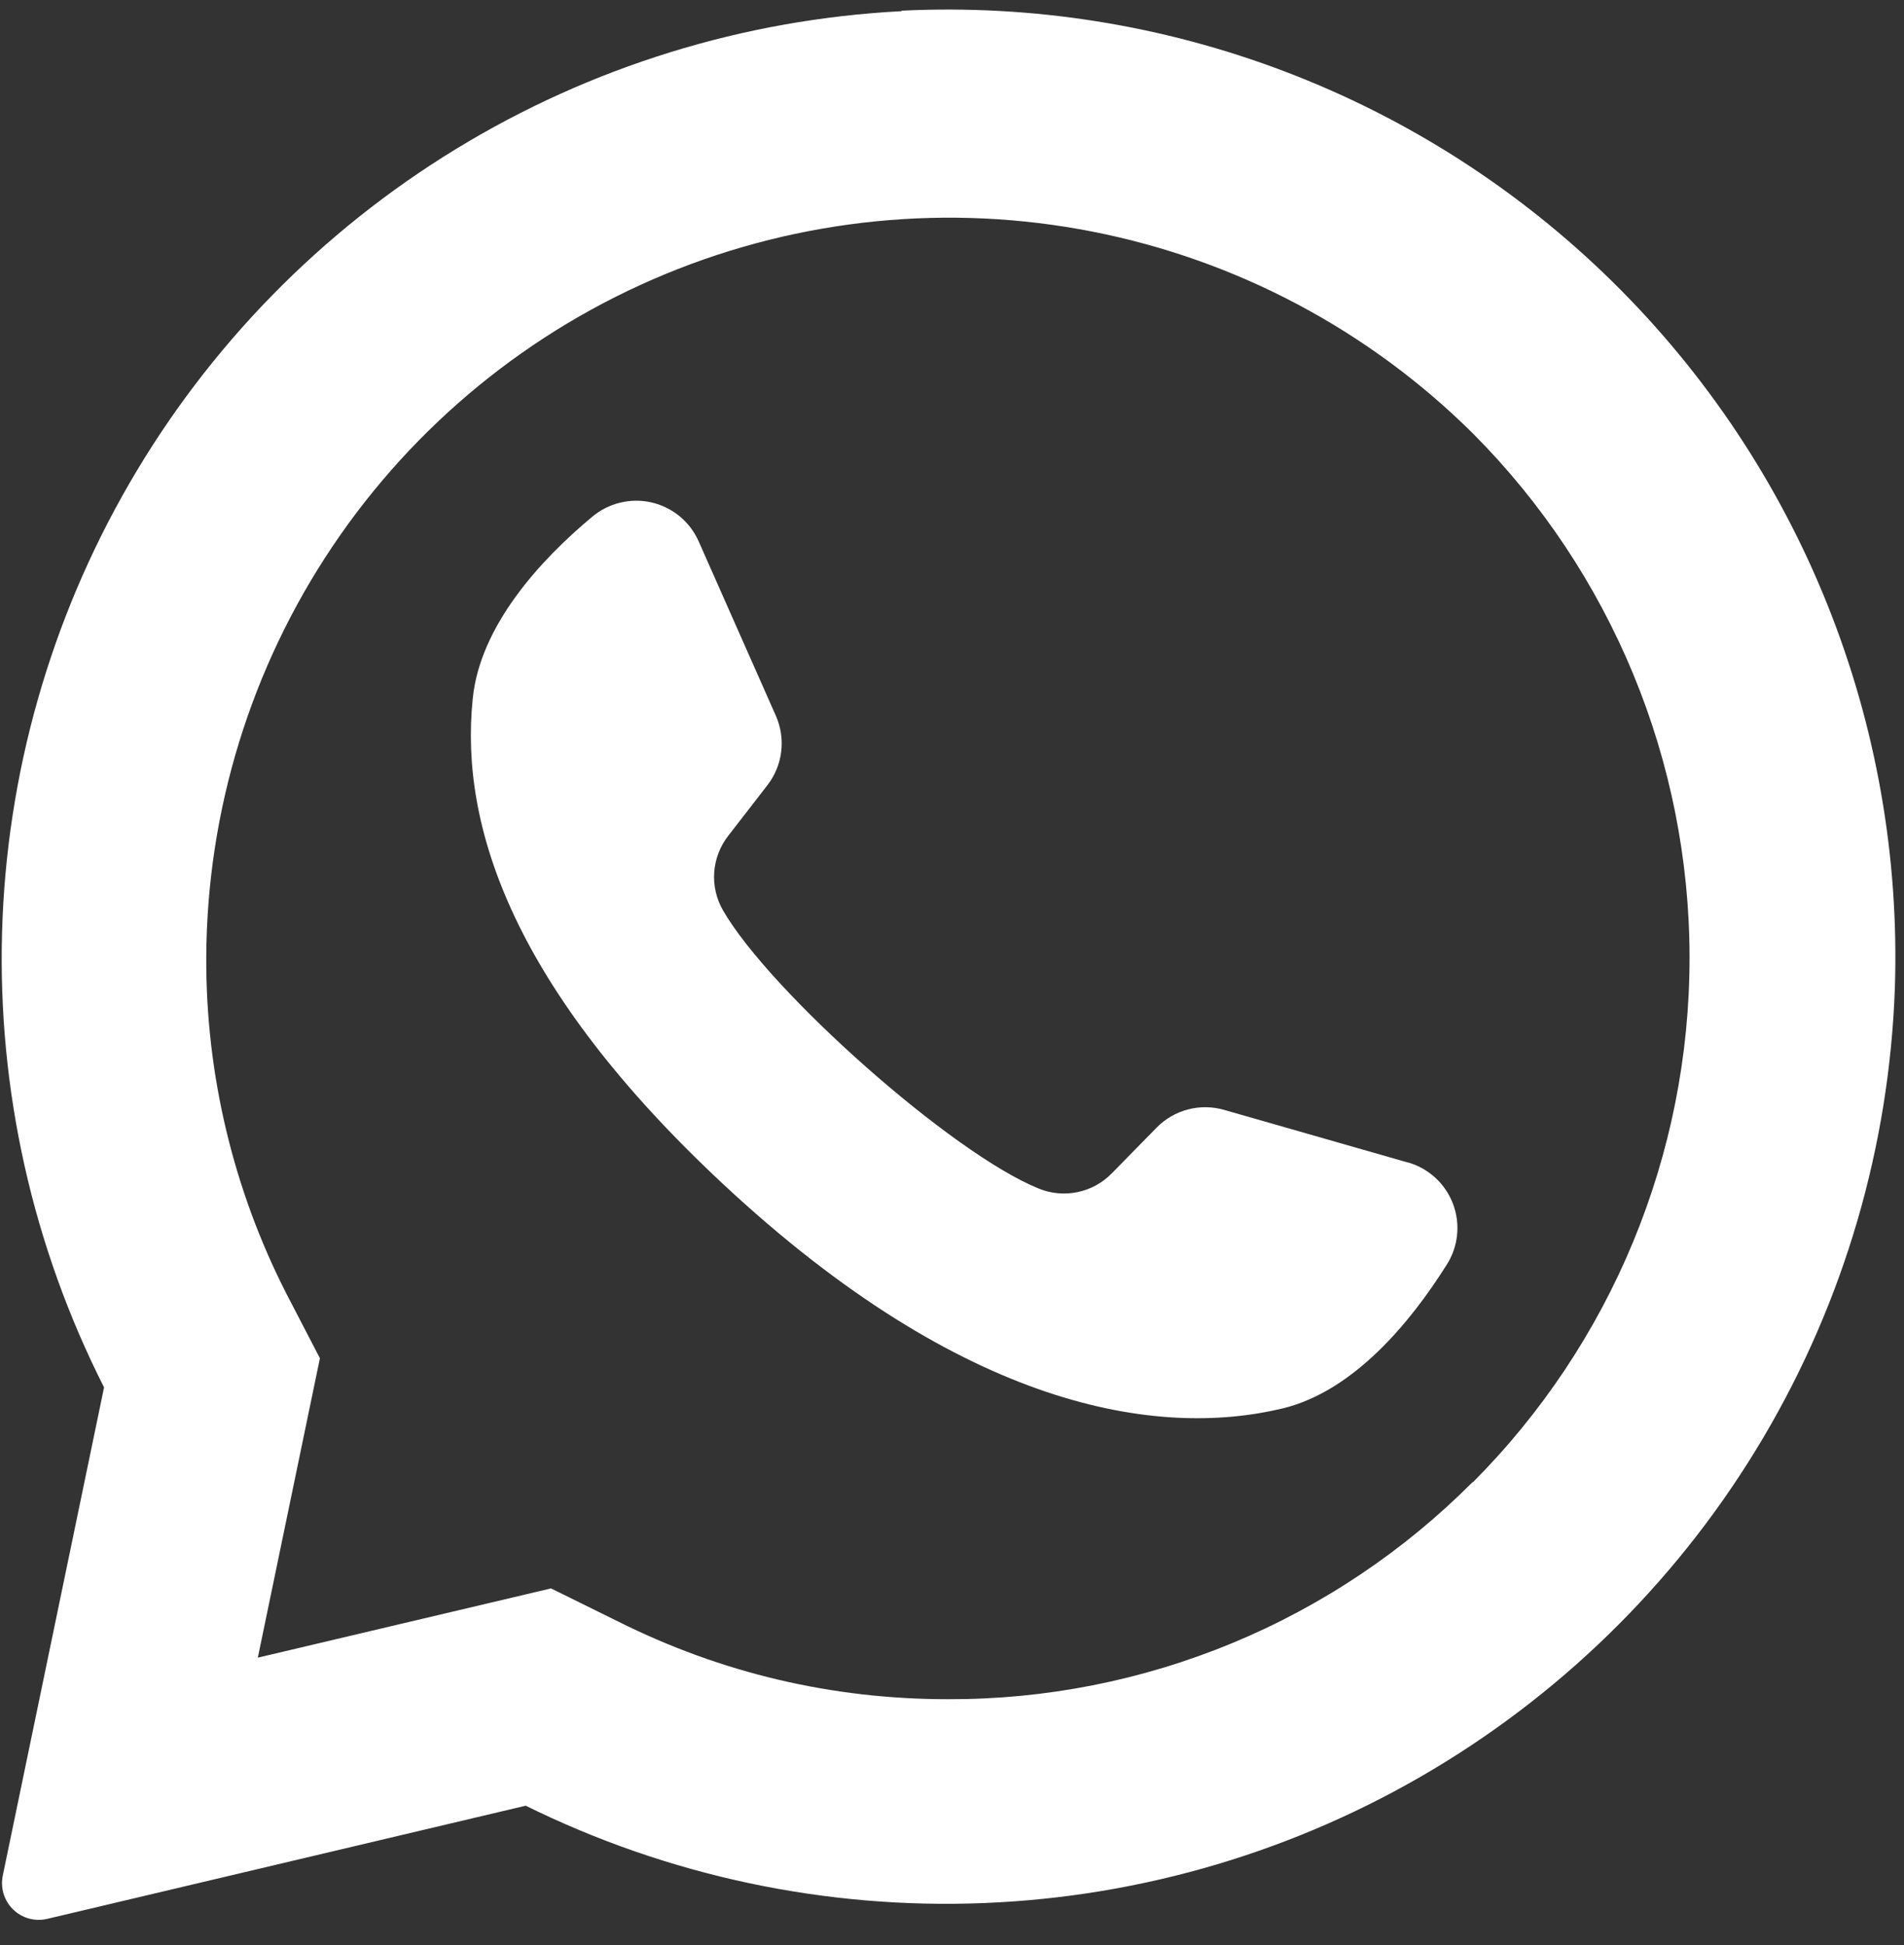 <svg width="46" height="47" viewBox="0 0 46 47" fill="none" xmlns="http://www.w3.org/2000/svg">
<rect x="0" y="0" width="46" height="47" fill="#333333" stroke="none"/>
<path fill-rule="evenodd" clip-rule="evenodd" d="M21.782 0.27C17.969 0.467 14.267 1.613 11.01 3.604C7.753 5.595 5.044 8.367 3.131 11.67C1.217 14.973 0.158 18.702 0.05 22.517C-0.058 26.333 0.789 30.116 2.514 33.521L0.068 45.312C0.037 45.459 0.043 45.611 0.086 45.755C0.129 45.898 0.208 46.028 0.315 46.133C0.422 46.238 0.554 46.314 0.699 46.354C0.843 46.394 0.995 46.397 1.141 46.362L12.701 43.628C16.138 45.325 19.946 46.134 23.776 45.98C27.606 45.827 31.336 44.716 34.626 42.749C37.916 40.782 40.661 38.022 42.609 34.721C44.558 31.42 45.648 27.683 45.78 23.853C45.881 20.692 45.326 17.545 44.15 14.61C42.975 11.675 41.204 9.015 38.949 6.799C36.694 4.582 34.005 2.856 31.05 1.731C28.096 0.605 24.94 0.104 21.782 0.258V0.27ZM35.581 35.806C33.919 37.476 31.943 38.8 29.767 39.701C27.59 40.602 25.256 41.063 22.901 41.055C20.097 41.055 17.42 40.421 14.928 39.175L13.313 38.378L6.229 40.051L7.729 32.817L6.921 31.26C5.635 28.742 4.971 25.953 4.983 23.126C5 19.588 6.062 16.135 8.035 13.199C10.008 10.263 12.804 7.975 16.073 6.623C19.342 5.271 22.937 4.914 26.408 5.599C29.878 6.283 33.07 7.977 35.581 10.469C38.935 13.834 40.819 18.392 40.819 23.143C40.819 27.894 38.935 32.452 35.581 35.817V35.806Z" fill="white"/>
<path fill-rule="evenodd" clip-rule="evenodd" d="M34.011 28.087L29.581 26.818C29.295 26.734 28.991 26.73 28.703 26.805C28.415 26.88 28.152 27.032 27.943 27.245L26.858 28.352C26.635 28.58 26.349 28.737 26.037 28.802C25.725 28.868 25.401 28.84 25.105 28.721C23.005 27.879 18.597 23.956 17.467 21.995C17.306 21.716 17.233 21.396 17.255 21.076C17.278 20.755 17.396 20.448 17.593 20.195L18.54 18.972C18.721 18.738 18.837 18.459 18.873 18.164C18.91 17.87 18.866 17.571 18.747 17.299L16.878 13.076C16.774 12.843 16.617 12.636 16.419 12.473C16.221 12.311 15.988 12.196 15.739 12.139C15.489 12.082 15.23 12.084 14.981 12.145C14.732 12.205 14.501 12.323 14.305 12.488C13.059 13.526 11.594 15.119 11.421 16.884C11.098 19.999 12.436 23.91 17.467 28.606C23.293 34.04 27.954 34.756 30.989 34.029C32.708 33.613 34.081 31.941 34.946 30.567C35.086 30.352 35.173 30.106 35.201 29.851C35.229 29.595 35.197 29.336 35.107 29.095C35.018 28.855 34.873 28.638 34.685 28.463C34.496 28.288 34.27 28.159 34.023 28.087H34.011Z" fill="white"/>
</svg>
